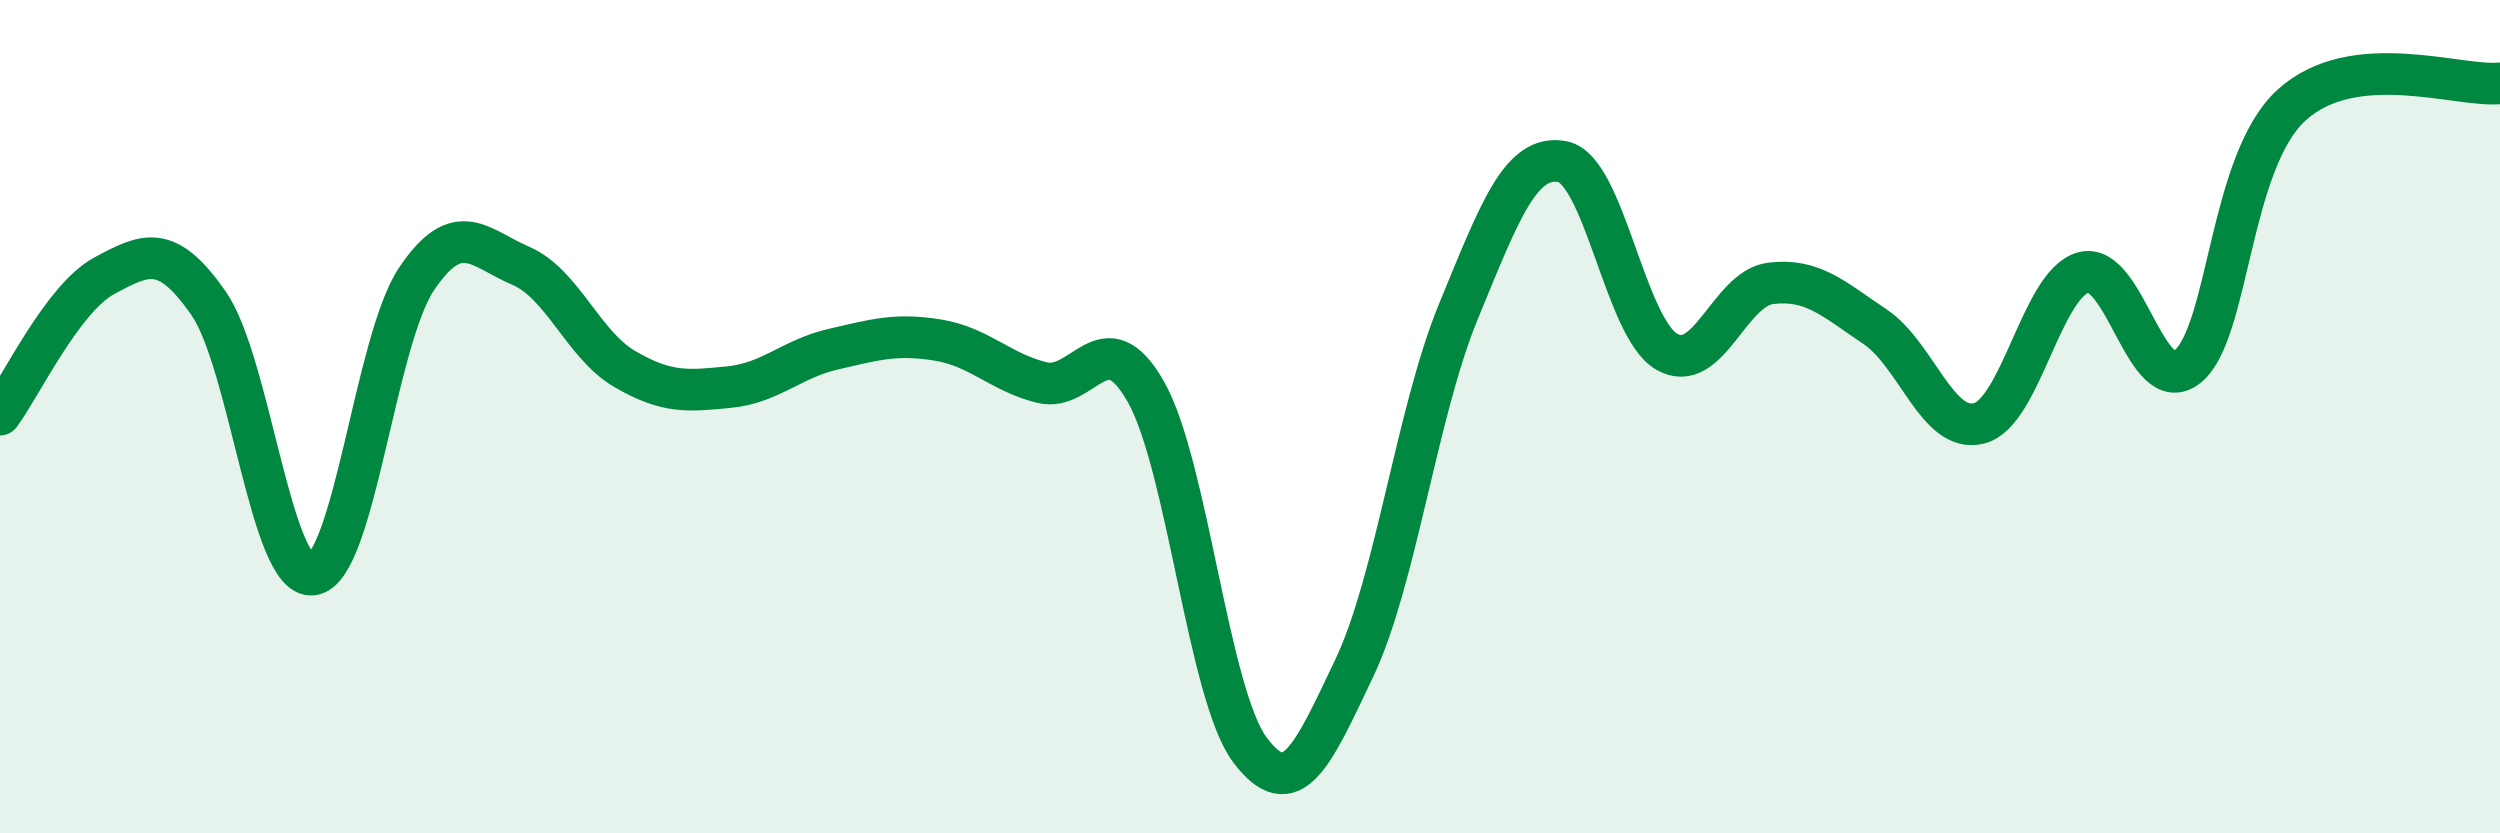 
    <svg width="60" height="20" viewBox="0 0 60 20" xmlns="http://www.w3.org/2000/svg">
      <path
        d="M 0,9.95 C 0.5,9.28 1.5,7.16 2.5,6.62 C 3.5,6.08 4,5.84 5,7.27 C 6,8.7 6.5,13.91 7.5,13.79 C 8.5,13.67 9,8.17 10,6.69 C 11,5.21 11.5,5.95 12.5,6.38 C 13.5,6.81 14,8.28 15,8.86 C 16,9.44 16.5,9.39 17.5,9.29 C 18.5,9.19 19,8.61 20,8.38 C 21,8.15 21.5,8 22.5,8.16 C 23.5,8.32 24,8.93 25,9.18 C 26,9.43 26.5,7.64 27.5,9.4 C 28.5,11.16 29,16.67 30,18 C 31,19.33 31.5,18.14 32.5,16.04 C 33.5,13.94 34,9.91 35,7.48 C 36,5.05 36.5,3.69 37.5,3.88 C 38.5,4.07 39,7.86 40,8.44 C 41,9.02 41.5,6.92 42.5,6.8 C 43.5,6.68 44,7.17 45,7.84 C 46,8.51 46.5,10.42 47.5,10.16 C 48.5,9.9 49,6.81 50,6.54 C 51,6.27 51.5,9.6 52.5,8.8 C 53.5,8 53.5,3.88 55,2.52 C 56.5,1.16 59,2.1 60,2L60 20L0 20Z"
        fill="#008740"
        opacity="0.1"
        stroke-linecap="round"
        stroke-linejoin="round"
      />
      <path
        d="M 0,9.95 C 0.5,9.28 1.5,7.16 2.5,6.62 C 3.5,6.08 4,5.84 5,7.27 C 6,8.7 6.5,13.91 7.5,13.79 C 8.5,13.67 9,8.17 10,6.69 C 11,5.21 11.5,5.95 12.5,6.38 C 13.5,6.81 14,8.28 15,8.86 C 16,9.44 16.5,9.39 17.5,9.29 C 18.5,9.19 19,8.61 20,8.38 C 21,8.15 21.5,8 22.5,8.16 C 23.5,8.32 24,8.93 25,9.18 C 26,9.43 26.5,7.64 27.5,9.4 C 28.5,11.16 29,16.67 30,18 C 31,19.33 31.5,18.14 32.5,16.04 C 33.5,13.94 34,9.91 35,7.48 C 36,5.05 36.5,3.69 37.5,3.88 C 38.5,4.07 39,7.86 40,8.44 C 41,9.02 41.5,6.92 42.5,6.8 C 43.5,6.68 44,7.17 45,7.84 C 46,8.51 46.5,10.42 47.5,10.16 C 48.5,9.9 49,6.81 50,6.54 C 51,6.27 51.5,9.6 52.5,8.8 C 53.5,8 53.5,3.88 55,2.52 C 56.5,1.16 59,2.1 60,2"
        stroke="#008740"
        stroke-width="1"
        fill="none"
        stroke-linecap="round"
        stroke-linejoin="round"
      />
    </svg>
  